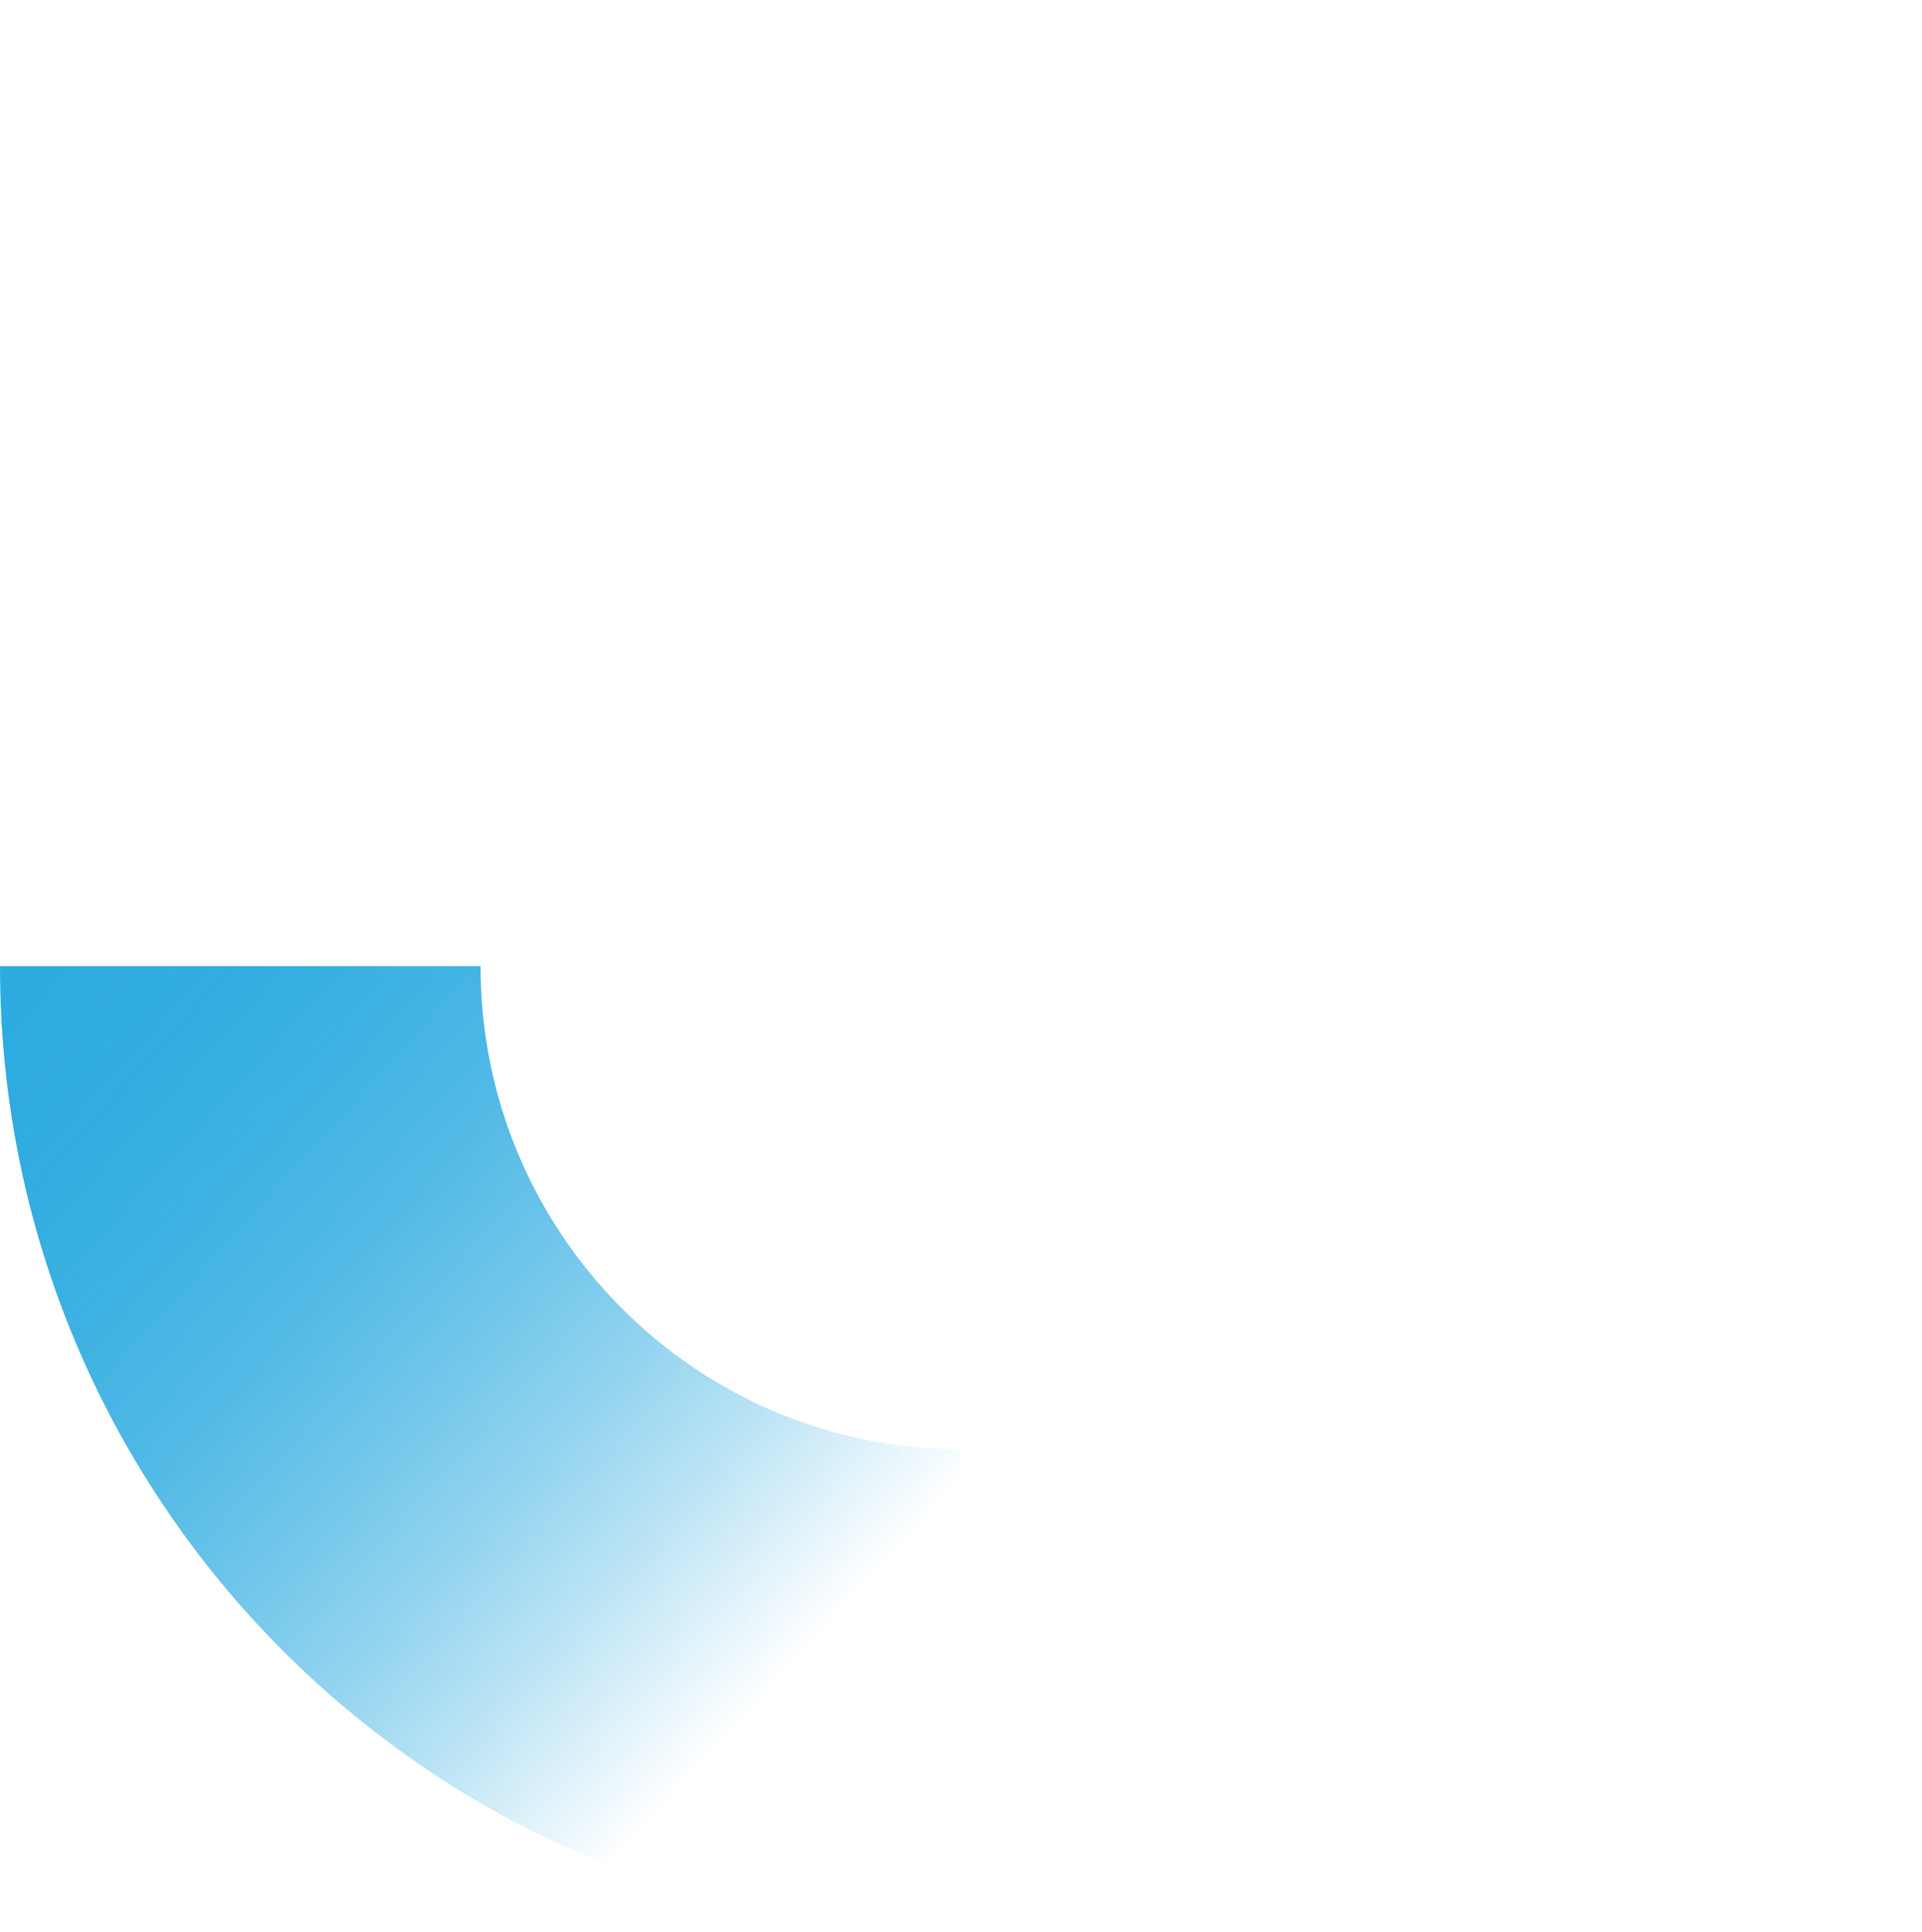 <?xml version="1.0" encoding="utf-8"?>
<!-- Generator: Adobe Illustrator 27.0.1, SVG Export Plug-In . SVG Version: 6.00 Build 0)  -->
<svg version="1.1" id="圖層_1" xmlns="http://www.w3.org/2000/svg" xmlns:xlink="http://www.w3.org/1999/xlink" x="0px" y="0px"
	 viewBox="0 0 786 790.2" style="enable-background:new 0 0 786 790.2;" xml:space="preserve">
<style type="text/css">
	.st0{fill:url(#SVGID_1_);}
</style>
<g>
	<g id="_圖層_2">
		<g id="_圖層_5">
			
				<linearGradient id="SVGID_1_" gradientUnits="userSpaceOnUse" x1="3623.199" y1="-7735.319" x2="3902.959" y2="-7427.01" gradientTransform="matrix(6.123234e-17 1 1 -6.123234e-17 7747.64 -3218.24)">
				<stop  offset="0" style="stop-color:#2DABE0"/>
				<stop  offset="0.13" style="stop-color:#2DABE0;stop-opacity:0.98"/>
				<stop  offset="0.26" style="stop-color:#2DABE0;stop-opacity:0.92"/>
				<stop  offset="0.4" style="stop-color:#2DABE0;stop-opacity:0.83"/>
				<stop  offset="0.54" style="stop-color:#2DABE0;stop-opacity:0.69"/>
				<stop  offset="0.68" style="stop-color:#2DABE0;stop-opacity:0.52"/>
				<stop  offset="0.82" style="stop-color:#2EABE0;stop-opacity:0.31"/>
				<stop  offset="0.96" style="stop-color:#2EABE0;stop-opacity:7.000000e-02"/>
				<stop  offset="1" style="stop-color:#2FACE0;stop-opacity:0"/>
			</linearGradient>
			<path class="st0" d="M393,790.2L393,790.2l0-197.5c-108.5,0-196.5-88.5-196.5-197.6H0C0,613.3,175.9,790.2,393,790.2z"/>
		</g>
	</g>
</g>
</svg>
